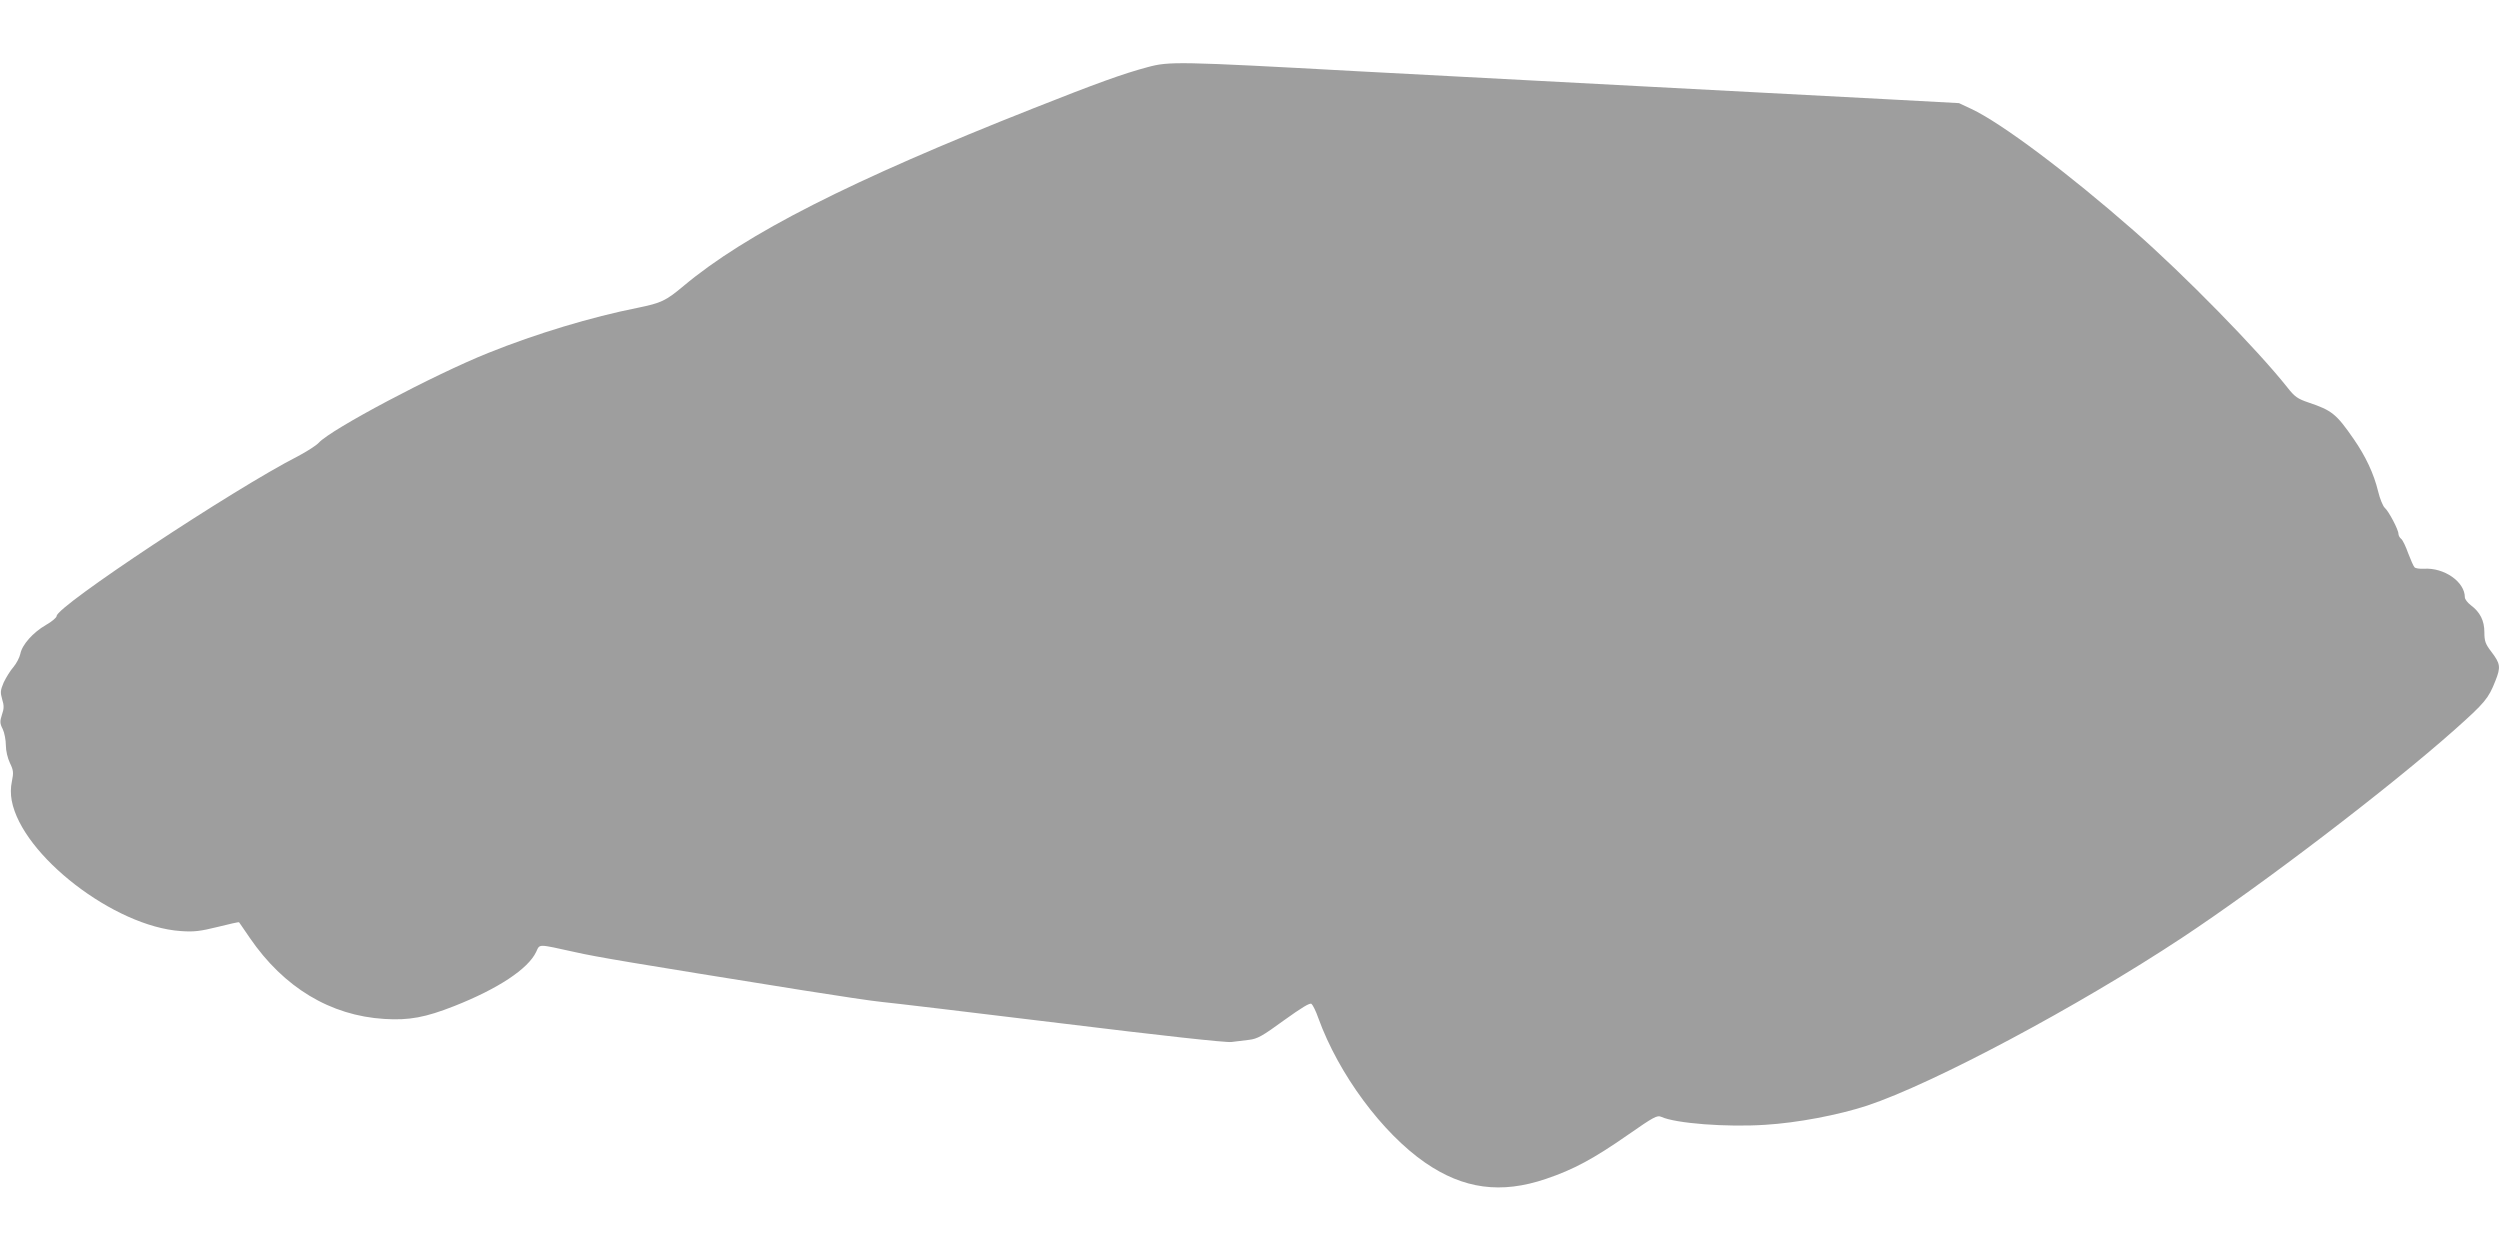 <?xml version="1.0" standalone="no"?>
<!DOCTYPE svg PUBLIC "-//W3C//DTD SVG 20010904//EN"
 "http://www.w3.org/TR/2001/REC-SVG-20010904/DTD/svg10.dtd">
<svg version="1.0" xmlns="http://www.w3.org/2000/svg"
 width="1280pt" height="640pt" viewBox="0 0 1280 640"
 preserveAspectRatio="xMidYMid meet">
<g transform="translate(0,640) scale(0.1,-0.1)"
fill="#9e9e9e" stroke="none">
<path d="M5875 6056 c-127 -34 -259 -82 -585 -211 -936 -370 -1471 -642 -1790
-909 -92 -77 -114 -87 -235 -112 -237 -47 -519 -132 -765 -231 -277 -111 -806
-391 -868 -460 -13 -14 -60 -44 -105 -68 -333 -170 -1237 -769 -1237 -819 0
-8 -25 -29 -55 -46 -66 -38 -122 -101 -131 -148 -4 -19 -20 -49 -35 -67 -16
-18 -38 -54 -50 -79 -17 -40 -18 -51 -8 -86 10 -32 10 -48 -1 -79 -11 -34 -11
-45 4 -74 9 -19 16 -57 16 -83 0 -28 9 -66 21 -91 18 -37 19 -49 10 -93 -7
-33 -7 -66 -1 -99 53 -281 526 -645 865 -668 67 -5 100 -1 189 21 59 15 109
26 110 24 2 -2 26 -38 55 -80 174 -254 412 -398 689 -415 127 -8 211 8 358 66
223 88 378 190 419 277 20 42 4 42 200 -1 111 -25 283 -54 1170 -196 176 -28
356 -55 400 -59 44 -4 456 -53 915 -109 513 -63 850 -100 875 -96 22 3 63 8
90 11 43 5 68 19 179 100 92 66 133 91 141 84 7 -6 23 -38 35 -73 104 -287
327 -588 547 -740 196 -135 388 -161 618 -83 142 48 244 103 422 227 129 90
148 100 168 91 74 -34 335 -54 533 -41 165 10 374 50 521 98 338 112 1081 508
1612 859 413 273 1064 770 1397 1066 155 138 173 160 208 249 29 72 26 89 -21
151 -30 39 -35 54 -35 99 0 59 -22 103 -69 138 -17 13 -31 31 -31 41 0 79
-106 153 -210 146 -22 -1 -44 2 -48 8 -5 5 -19 37 -32 71 -12 34 -28 68 -36
74 -8 6 -14 18 -14 26 0 21 -50 116 -70 133 -9 8 -25 46 -34 84 -22 91 -64
180 -125 268 -89 129 -112 147 -231 187 -56 19 -71 29 -110 79 -154 194 -527
575 -785 801 -340 298 -678 551 -831 623 l-64 30 -352 19 c-194 10 -740 39
-1213 64 -473 25 -1152 61 -1510 80 -929 51 -969 51 -1080 21z"/>
</g>
</svg>
